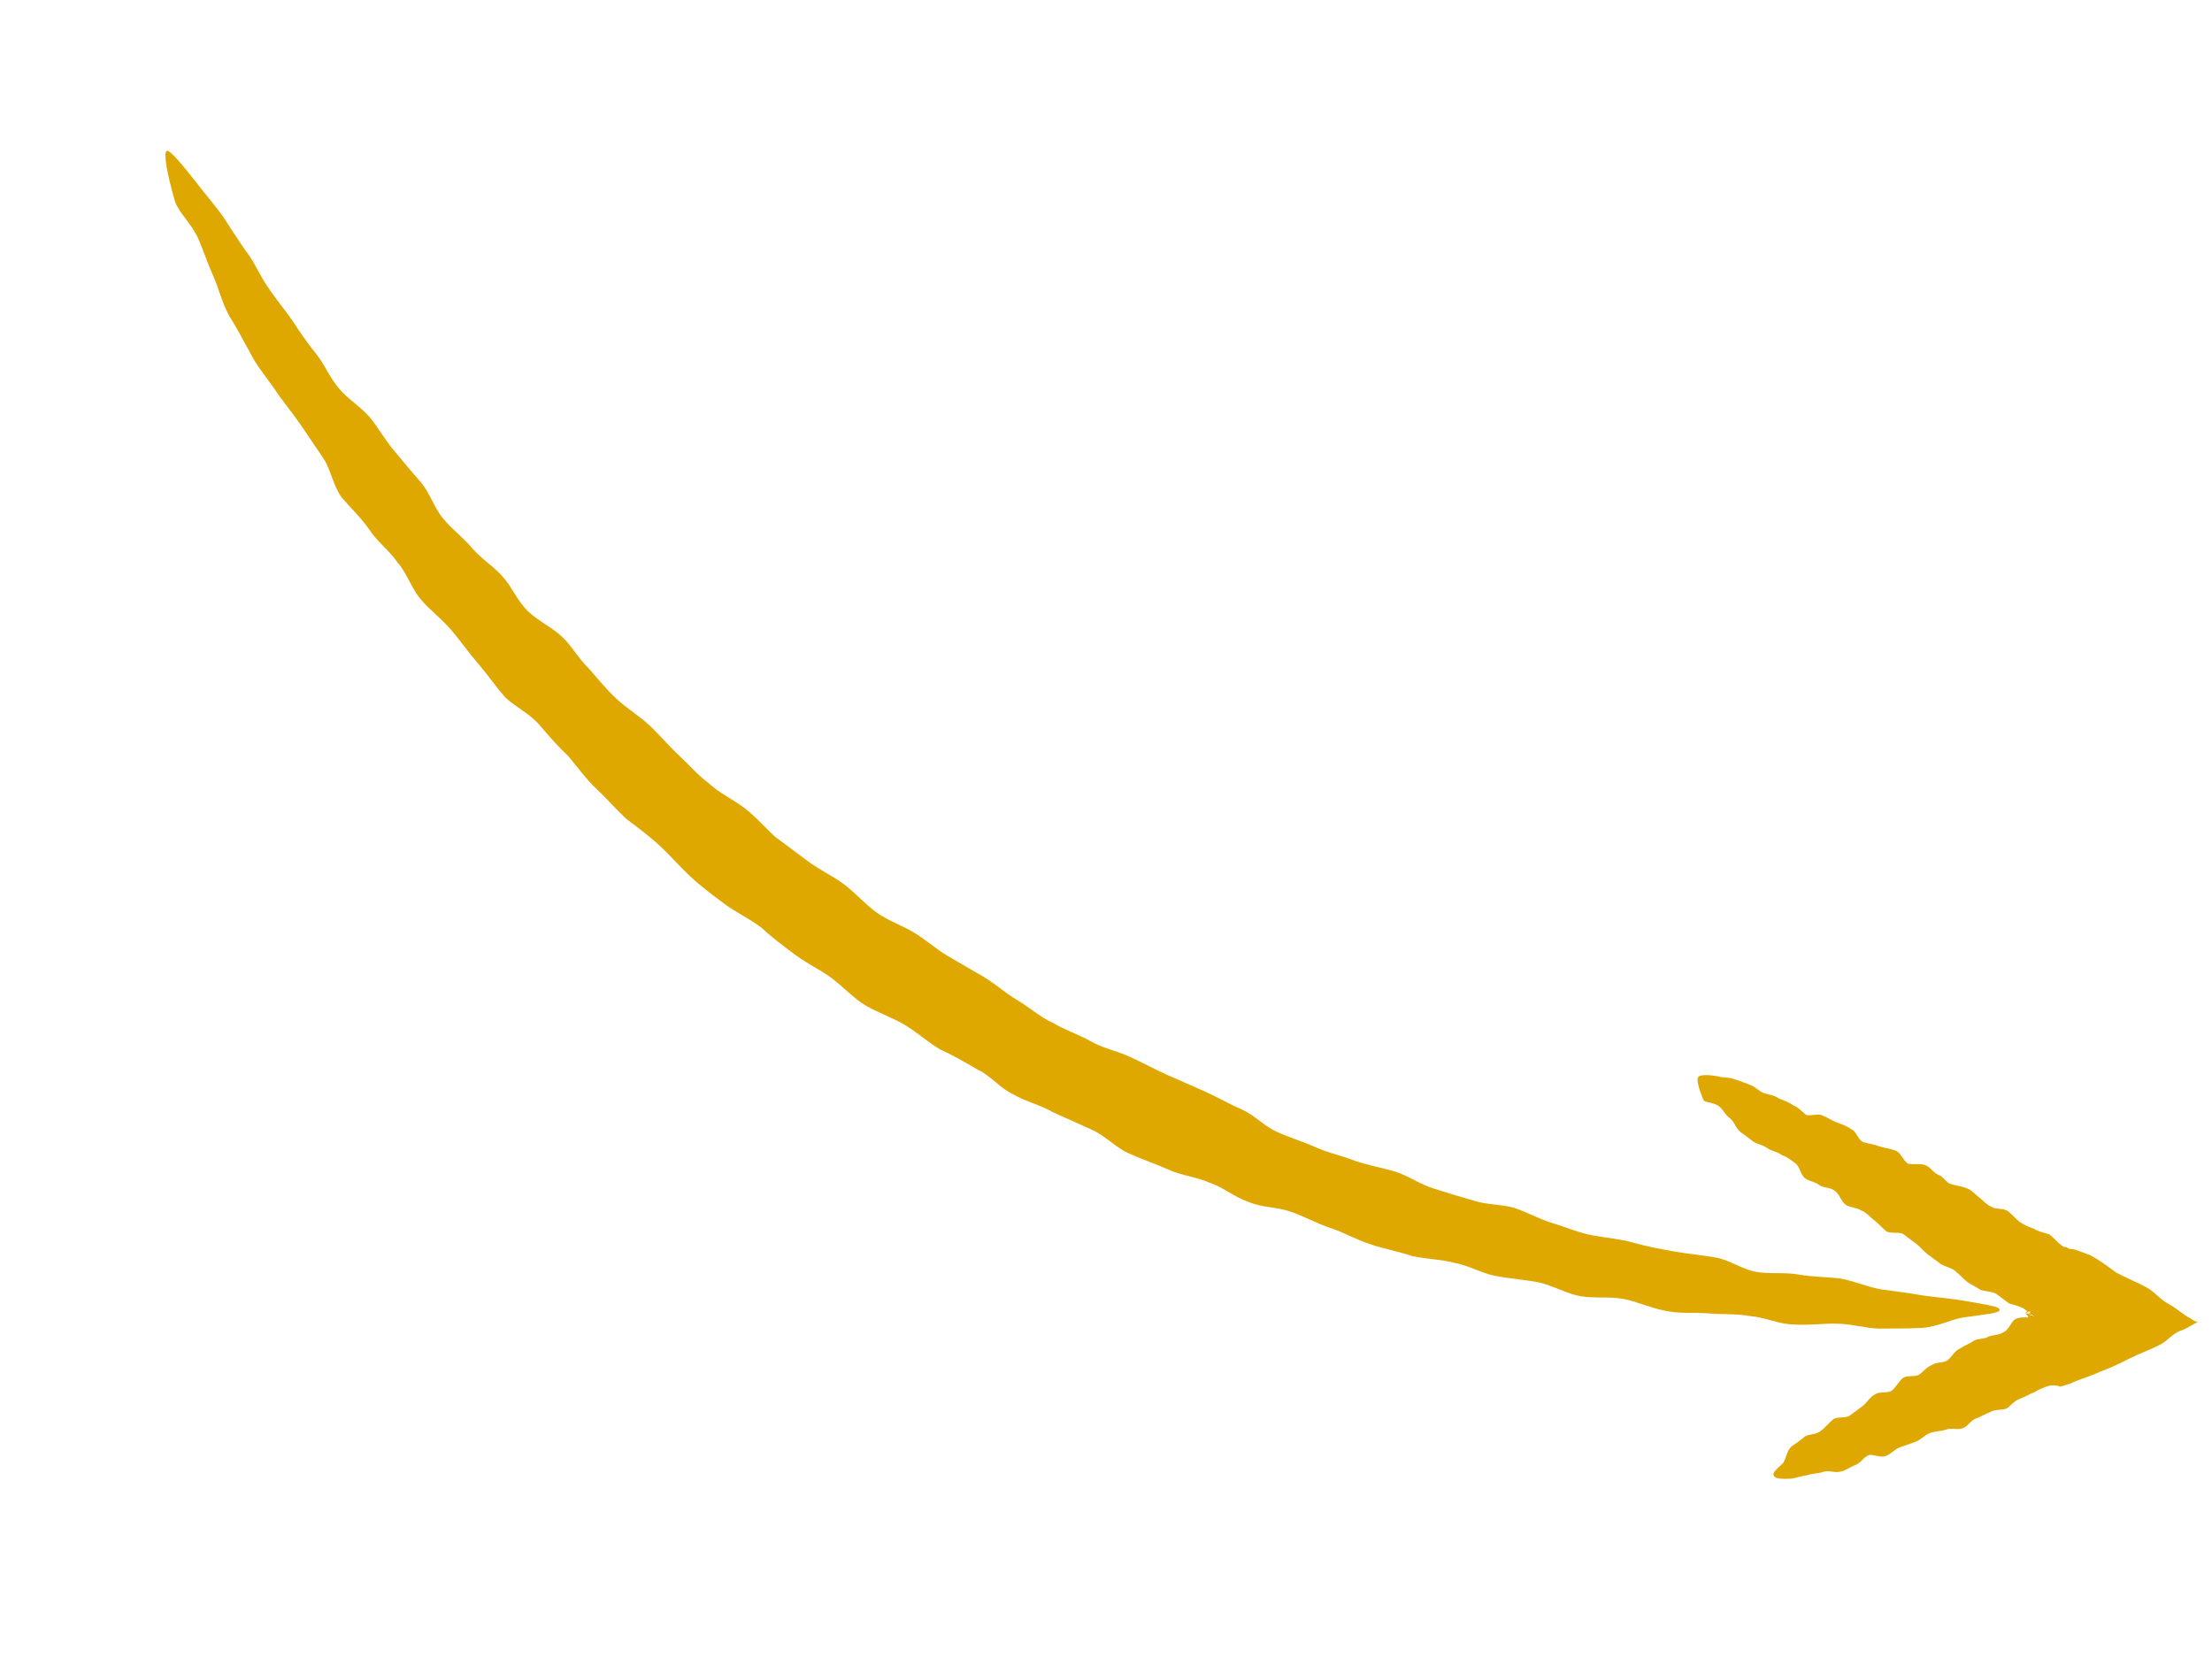 <?xml version="1.0" encoding="UTF-8"?> <svg xmlns="http://www.w3.org/2000/svg" width="104" height="79" viewBox="0 0 104 79" fill="none"> <path d="M7.835 7.097C7.982 7.023 8.554 7.725 9.259 8.617C9.582 9.041 10.023 9.553 10.478 10.168C10.816 10.694 11.154 11.221 11.55 11.791C11.932 12.259 12.182 12.904 12.579 13.474C12.917 14.001 13.357 14.513 13.754 15.083C14.092 15.61 14.488 16.18 14.87 16.648C15.252 17.116 15.502 17.76 15.943 18.272C16.324 18.74 16.955 19.12 17.395 19.632C17.777 20.1 18.13 20.729 18.57 21.241C18.952 21.709 19.392 22.221 19.833 22.733C20.215 23.201 20.421 23.903 20.861 24.415C21.243 24.883 21.83 25.322 22.212 25.79C22.652 26.301 23.224 26.637 23.665 27.149C24.105 27.661 24.355 28.305 24.84 28.758C25.324 29.211 25.939 29.488 26.424 29.942C26.908 30.395 27.202 30.98 27.686 31.433C28.127 31.945 28.509 32.413 28.993 32.866C29.477 33.319 30.049 33.655 30.533 34.108C31.017 34.562 31.399 35.03 31.884 35.483C32.368 35.936 32.808 36.448 33.336 36.842C33.821 37.295 34.436 37.573 34.964 37.967C35.492 38.362 35.933 38.873 36.417 39.327C36.945 39.721 37.473 40.116 38.002 40.51C38.529 40.905 39.145 41.182 39.673 41.576C40.202 41.971 40.642 42.483 41.17 42.877C41.698 43.272 42.358 43.49 42.93 43.826C43.502 44.162 43.986 44.615 44.558 44.951C45.13 45.286 45.702 45.622 46.215 45.914C46.787 46.25 47.271 46.703 47.843 47.039C48.415 47.375 48.899 47.828 49.515 48.105C50.087 48.441 50.746 48.659 51.26 48.951C51.831 49.287 52.476 49.403 53.092 49.68C53.708 49.957 54.221 50.249 54.837 50.526C55.453 50.804 56.01 51.037 56.625 51.314C57.241 51.591 57.813 51.927 58.37 52.16C58.986 52.438 59.426 52.949 60.042 53.227C60.658 53.504 61.259 53.678 61.874 53.955C62.49 54.233 63.135 54.349 63.692 54.582C64.352 54.8 64.996 54.916 65.597 55.091C66.257 55.309 66.785 55.704 67.386 55.878C68.046 56.097 68.646 56.272 69.247 56.446C69.907 56.665 70.581 56.619 71.182 56.794C71.841 57.013 72.413 57.348 73.014 57.523C73.615 57.697 74.231 57.975 74.875 58.091C75.52 58.207 76.209 58.264 76.81 58.438C77.411 58.613 78.055 58.729 78.7 58.845C79.345 58.961 80.033 59.018 80.678 59.134C81.323 59.25 81.91 59.688 82.554 59.804C83.199 59.92 83.917 59.816 84.561 59.932C85.206 60.048 85.939 60.047 86.525 60.119C87.169 60.235 87.785 60.512 88.43 60.628C89.177 60.729 89.763 60.801 90.408 60.917C91.155 61.018 91.844 61.076 92.327 61.163C93.456 61.366 94.042 61.438 94.013 61.599C93.984 61.76 93.412 61.791 92.285 61.954C91.772 62.028 91.143 62.381 90.367 62.441C89.796 62.471 89.063 62.473 88.331 62.474C87.701 62.461 87.041 62.242 86.309 62.243C85.679 62.23 84.962 62.334 84.273 62.277C83.643 62.263 82.969 61.942 82.28 61.885C81.635 61.769 80.962 61.814 80.273 61.757C79.584 61.7 78.969 61.789 78.266 61.629C77.621 61.513 76.947 61.192 76.302 61.076C75.657 60.96 74.94 61.064 74.295 60.948C73.65 60.832 73.02 60.453 72.316 60.293C71.671 60.177 70.983 60.12 70.338 60.004C69.693 59.888 69.063 59.508 68.418 59.392C67.817 59.217 67.085 59.219 66.381 59.059C65.722 58.841 65.077 58.725 64.417 58.506C63.758 58.288 63.186 57.952 62.526 57.733C61.867 57.515 61.295 57.179 60.635 56.961C59.976 56.742 59.302 56.787 58.686 56.51C58.026 56.292 57.542 55.839 56.883 55.62C56.267 55.343 55.578 55.286 54.963 55.009C54.347 54.731 53.687 54.513 53.071 54.236C52.456 53.959 51.957 53.403 51.341 53.126C50.725 52.849 50.109 52.572 49.494 52.294C48.922 51.959 48.218 51.799 47.646 51.463C47.031 51.186 46.575 50.572 45.959 50.294C45.388 49.959 44.816 49.623 44.2 49.346C43.628 49.01 43.144 48.557 42.513 48.177C41.941 47.841 41.282 47.623 40.71 47.287C40.138 46.951 39.639 46.395 39.111 46.001C38.583 45.606 37.967 45.329 37.38 44.891C36.852 44.497 36.265 44.058 35.781 43.605C35.253 43.211 34.578 42.89 34.05 42.495C33.522 42.101 32.935 41.662 32.451 41.209C31.967 40.756 31.526 40.244 31.042 39.791C30.558 39.338 29.971 38.9 29.443 38.505C28.959 38.052 28.518 37.54 28.034 37.087C27.55 36.634 27.153 36.063 26.713 35.551C26.229 35.098 25.788 34.586 25.348 34.074C24.907 33.562 24.233 33.242 23.749 32.788C23.308 32.277 22.912 31.706 22.471 31.194C22.031 30.682 21.634 30.112 21.194 29.6C20.753 29.088 20.166 28.65 19.785 28.182C19.344 27.67 19.138 26.967 18.698 26.455C18.301 25.885 17.714 25.447 17.376 24.92C16.98 24.349 16.495 23.896 16.055 23.384C15.658 22.814 15.554 22.096 15.216 21.57C14.82 20.999 14.482 20.472 14.085 19.902C13.689 19.331 13.248 18.819 12.91 18.293C12.514 17.722 12.073 17.21 11.779 16.625C11.427 15.996 11.133 15.41 10.795 14.884C10.442 14.255 10.294 13.596 10.059 13.054C9.75 12.366 9.558 11.766 9.323 11.225C9.014 10.537 8.412 9.996 8.236 9.498C7.823 8.093 7.689 7.17 7.835 7.097Z" fill="#DFA800"></path> <path d="M79.842 50.646C79.93 50.529 80.296 50.528 80.779 50.615C80.999 50.688 81.307 50.643 81.585 50.76C81.805 50.833 82.025 50.906 82.304 51.022C82.523 51.095 82.714 51.329 82.934 51.402C83.154 51.475 83.418 51.489 83.653 51.664C83.872 51.737 84.151 51.854 84.327 51.985C84.547 52.058 84.738 52.292 84.914 52.423C85.134 52.496 85.529 52.334 85.705 52.466C85.925 52.539 86.159 52.714 86.379 52.787C86.599 52.86 86.878 52.976 87.054 53.108C87.273 53.181 87.333 53.591 87.611 53.707C87.831 53.78 88.095 53.794 88.374 53.911C88.593 53.984 88.857 53.998 89.136 54.114C89.356 54.187 89.459 54.539 89.693 54.714C89.913 54.787 90.265 54.684 90.543 54.8C90.763 54.873 90.91 55.166 91.13 55.239C91.35 55.312 91.497 55.604 91.717 55.677C91.937 55.75 92.2 55.764 92.479 55.881C92.699 55.953 92.89 56.187 93.066 56.319C93.242 56.45 93.433 56.684 93.652 56.757C93.828 56.889 94.18 56.785 94.415 56.961C94.591 57.092 94.781 57.326 94.957 57.458C95.133 57.589 95.412 57.706 95.632 57.779C95.808 57.91 96.13 57.968 96.35 58.041C96.526 58.173 96.717 58.407 96.952 58.582C97.01 58.626 97.01 58.626 97.172 58.655C97.289 58.742 97.391 58.728 97.553 58.757C97.772 58.829 98.051 58.946 98.271 59.019C98.725 59.267 99.078 59.53 99.488 59.837C99.943 60.085 100.441 60.275 100.896 60.523C101.35 60.771 101.497 61.063 101.952 61.312C102.407 61.56 102.597 61.794 102.993 61.998C103.111 62.086 103.169 62.13 103.331 62.158C103.038 62.306 102.804 62.496 102.452 62.6C102.013 62.82 101.941 63.04 101.502 63.261C101.063 63.481 100.565 63.658 100.126 63.879C99.687 64.099 99.248 64.32 98.75 64.496C98.311 64.717 97.755 64.85 97.316 65.07C97.213 65.085 97.067 65.159 96.964 65.174C96.818 65.247 96.803 65.145 96.701 65.159C96.539 65.13 96.437 65.145 96.334 65.16C96.086 65.249 95.837 65.337 95.647 65.469C95.398 65.558 95.207 65.69 94.959 65.778C94.71 65.866 94.534 66.101 94.344 66.233C94.095 66.322 93.773 66.264 93.583 66.396C93.334 66.484 93.144 66.616 92.895 66.705C92.646 66.793 92.529 67.072 92.281 67.16C92.032 67.248 91.753 67.132 91.504 67.22C91.256 67.308 90.992 67.294 90.743 67.383C90.494 67.471 90.319 67.706 90.07 67.794C89.821 67.882 89.572 67.971 89.323 68.059C89.075 68.148 88.899 68.382 88.65 68.471C88.402 68.559 88.006 68.355 87.859 68.428C87.611 68.517 87.494 68.795 87.245 68.884C86.996 68.972 86.762 69.163 86.557 69.192C86.308 69.281 85.971 69.12 85.722 69.209C85.473 69.297 85.21 69.283 84.961 69.371C84.653 69.416 84.404 69.504 84.199 69.534C83.731 69.549 83.467 69.535 83.394 69.389C83.32 69.243 83.51 69.11 83.832 68.802C83.963 68.626 84.006 68.201 84.24 68.01C84.431 67.878 84.621 67.746 84.855 67.555C85.045 67.423 85.367 67.481 85.601 67.29C85.791 67.158 85.967 66.923 86.201 66.732C86.391 66.6 86.772 66.702 86.962 66.57C87.152 66.438 87.386 66.247 87.577 66.114C87.767 65.982 87.883 65.704 88.176 65.557C88.366 65.424 88.747 65.526 88.938 65.394C89.128 65.262 89.288 64.925 89.478 64.792C89.668 64.66 90.05 64.762 90.24 64.63C90.43 64.498 90.605 64.263 90.854 64.175C91.044 64.042 91.367 64.1 91.557 63.968C91.747 63.836 91.907 63.499 92.156 63.41C92.347 63.278 92.595 63.19 92.785 63.058C92.976 62.925 93.298 62.983 93.488 62.851C93.737 62.763 94.001 62.777 94.191 62.645C94.44 62.556 94.542 62.175 94.732 62.043C94.922 61.911 95.347 61.954 95.347 61.954C95.391 61.895 95.273 61.808 95.273 61.808L95.215 61.764C95.215 61.764 95.596 61.866 95.654 61.91L95.537 61.822C95.537 61.822 95.376 61.793 95.273 61.808L95.215 61.764L95.581 61.763C95.581 61.763 95.478 61.778 95.42 61.734L95.463 61.676C95.405 61.632 95.215 61.764 95.215 61.764L95.258 61.705C95.258 61.705 95.258 61.705 95.302 61.647C95.302 61.647 95.244 61.603 95.185 61.559C95.009 61.427 94.686 61.369 94.467 61.297C94.291 61.165 94.056 60.99 93.88 60.858C93.704 60.727 93.338 60.727 93.118 60.655C92.942 60.523 92.663 60.407 92.487 60.275C92.311 60.144 92.12 59.91 91.886 59.734C91.71 59.603 91.387 59.545 91.211 59.413C91.035 59.282 90.8 59.106 90.624 58.975C90.448 58.843 90.257 58.609 90.082 58.478C89.905 58.346 89.671 58.171 89.495 58.04C89.319 57.908 88.865 58.026 88.689 57.895C88.513 57.763 88.322 57.529 88.087 57.354C87.911 57.222 87.72 56.988 87.5 56.916C87.324 56.784 86.958 56.785 86.782 56.653C86.547 56.478 86.503 56.17 86.268 55.995C86.034 55.82 85.726 55.864 85.55 55.733C85.315 55.557 85.052 55.543 84.876 55.412C84.641 55.236 84.64 54.87 84.405 54.695C84.171 54.52 83.995 54.388 83.775 54.315C83.54 54.14 83.276 54.126 83.1 53.994C82.866 53.819 82.602 53.805 82.426 53.673C82.191 53.498 82.015 53.367 81.839 53.235C81.604 53.06 81.56 52.752 81.325 52.577C81.091 52.401 81.002 52.153 80.826 52.021C80.591 51.846 80.225 51.846 80.108 51.759C79.872 51.217 79.754 50.763 79.842 50.646Z" fill="#DFA800"></path> </svg> 